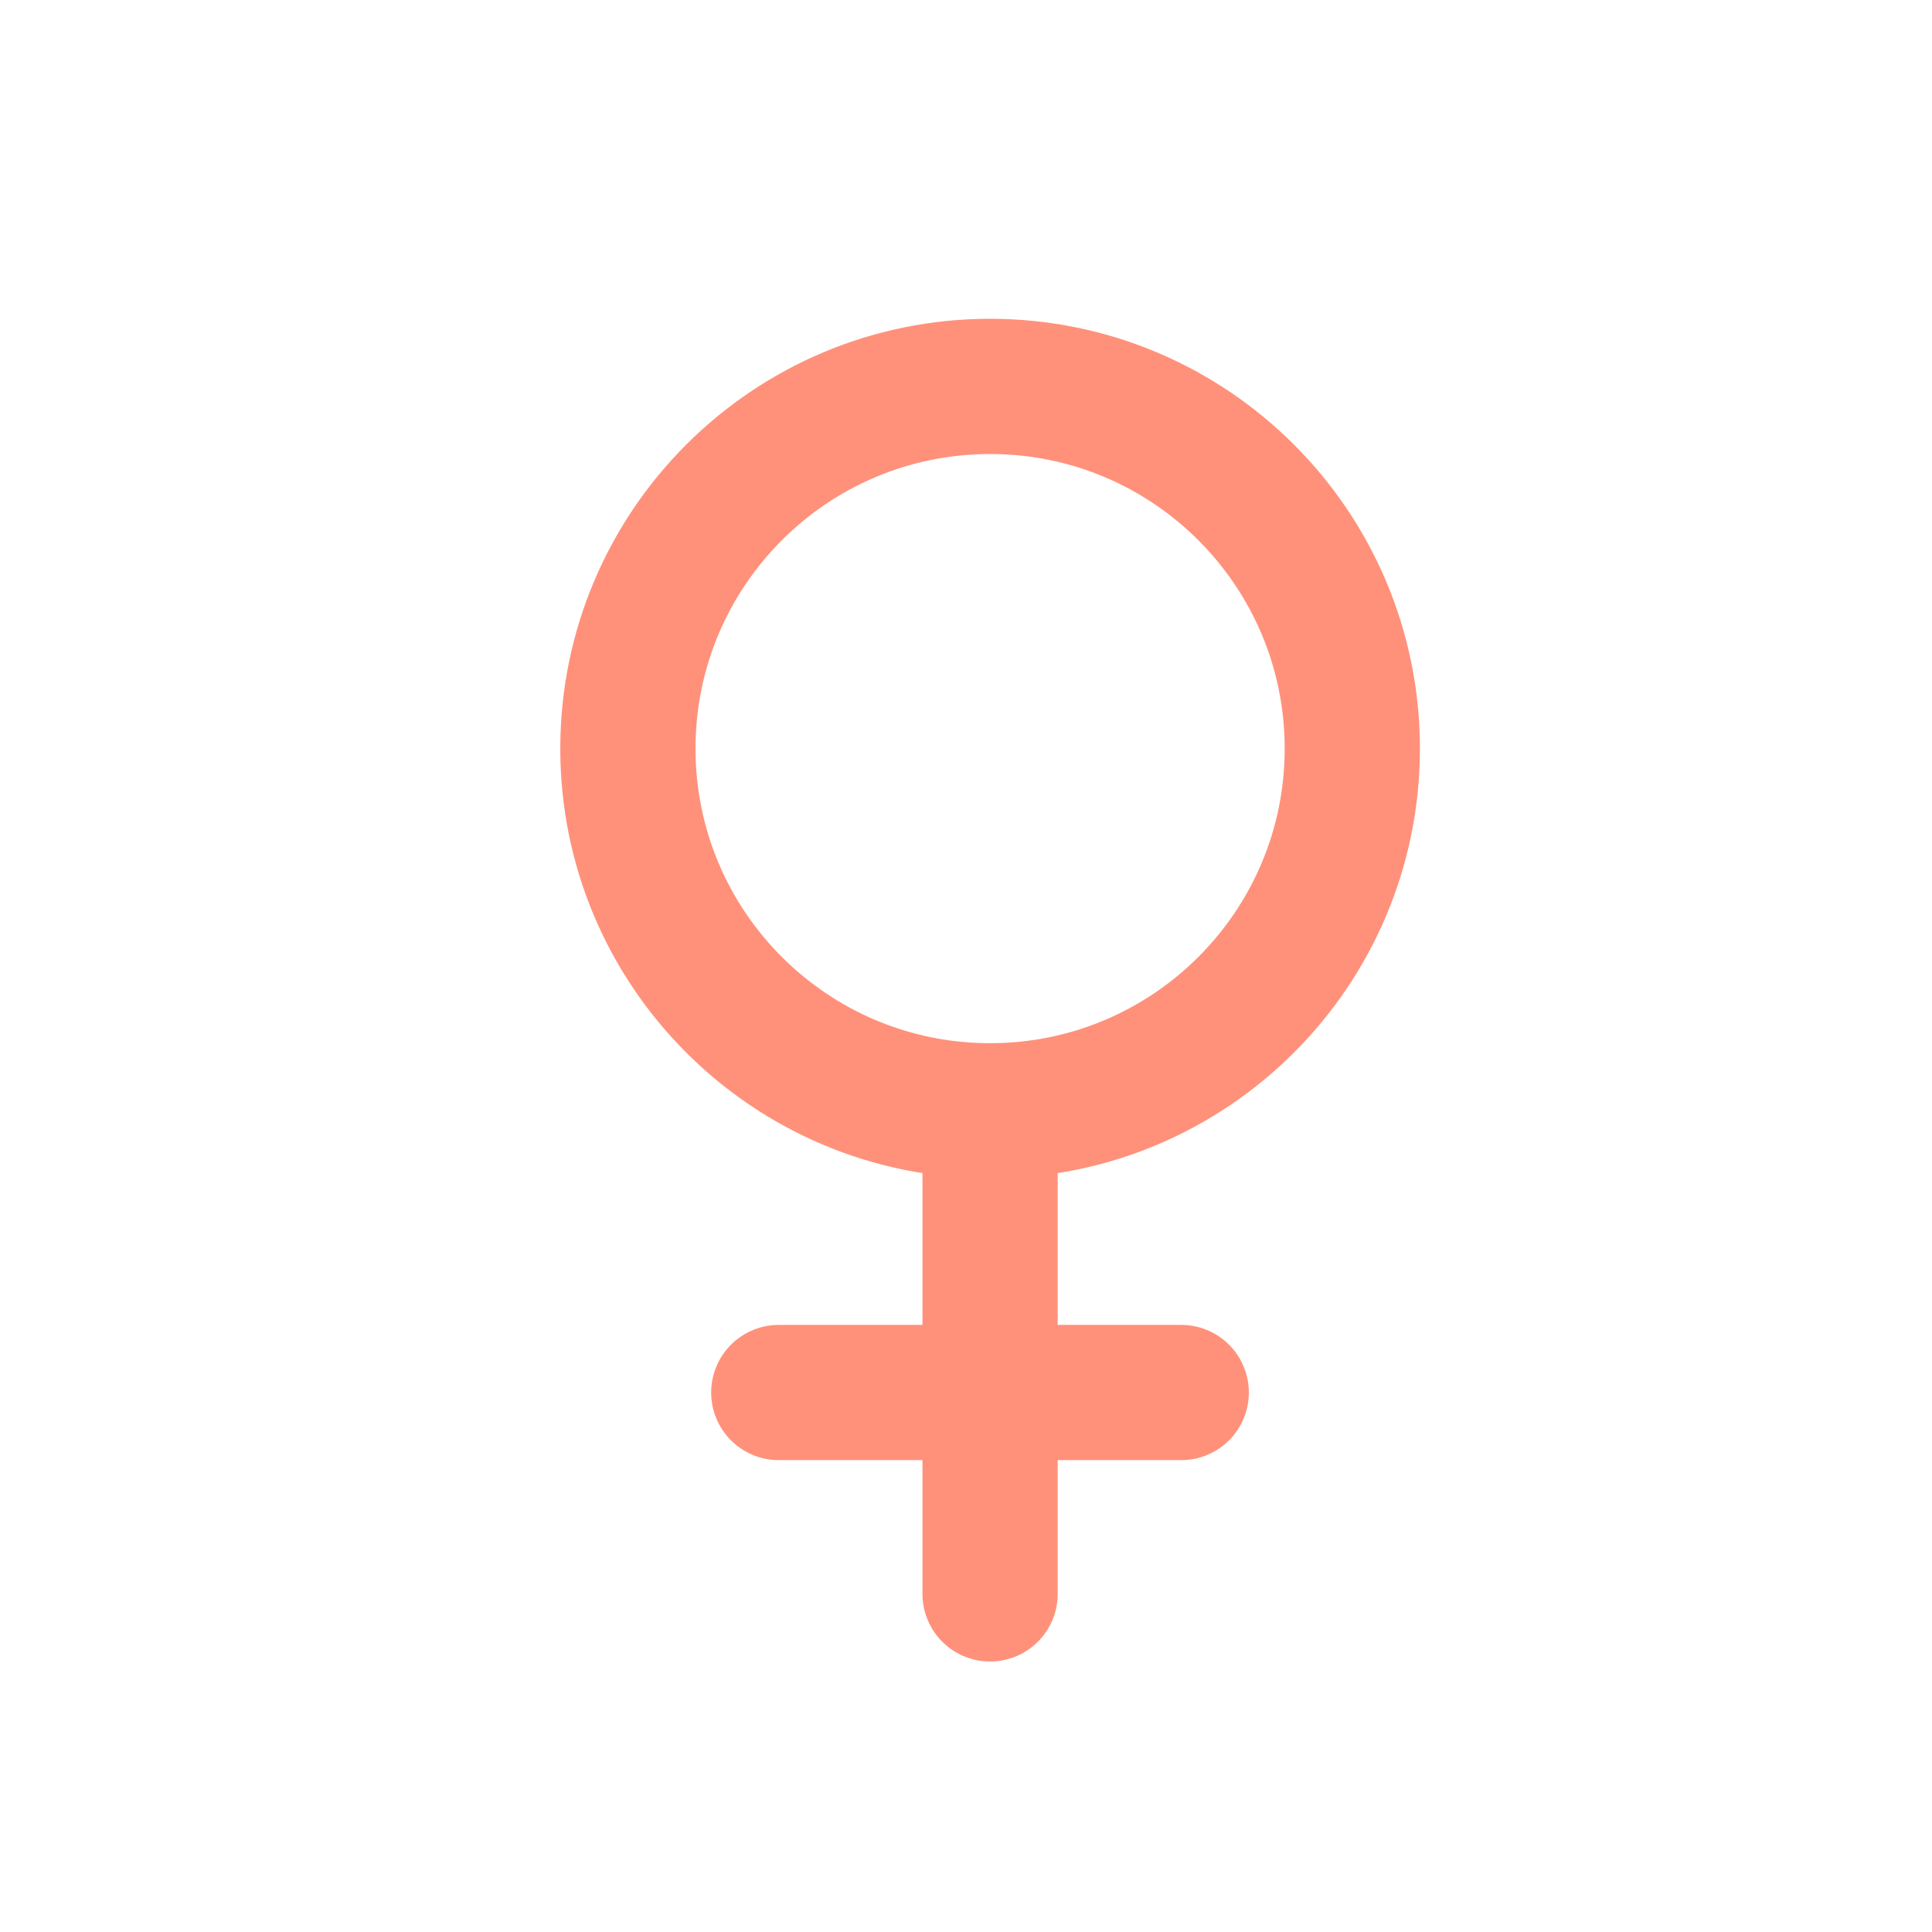 <svg width="124" height="124" viewBox="0 0 124 124" fill="none" xmlns="http://www.w3.org/2000/svg">
<path d="M63.545 71.304L63.545 102.3" stroke="#FF917B" stroke-width="8.68" stroke-linecap="round" stroke-linejoin="round"/>
<path d="M49.984 89.375H75.814" stroke="#FF917B" stroke-width="8.68" stroke-linecap="round"/>
<path d="M63.547 71.294C76.386 71.294 86.794 60.886 86.794 48.047C86.794 35.208 76.386 24.8 63.547 24.8C50.708 24.8 40.3 35.208 40.3 48.047C40.3 60.886 50.708 71.294 63.547 71.294Z" stroke="#FF917B" stroke-width="8.68" stroke-linejoin="round"/>
</svg>
